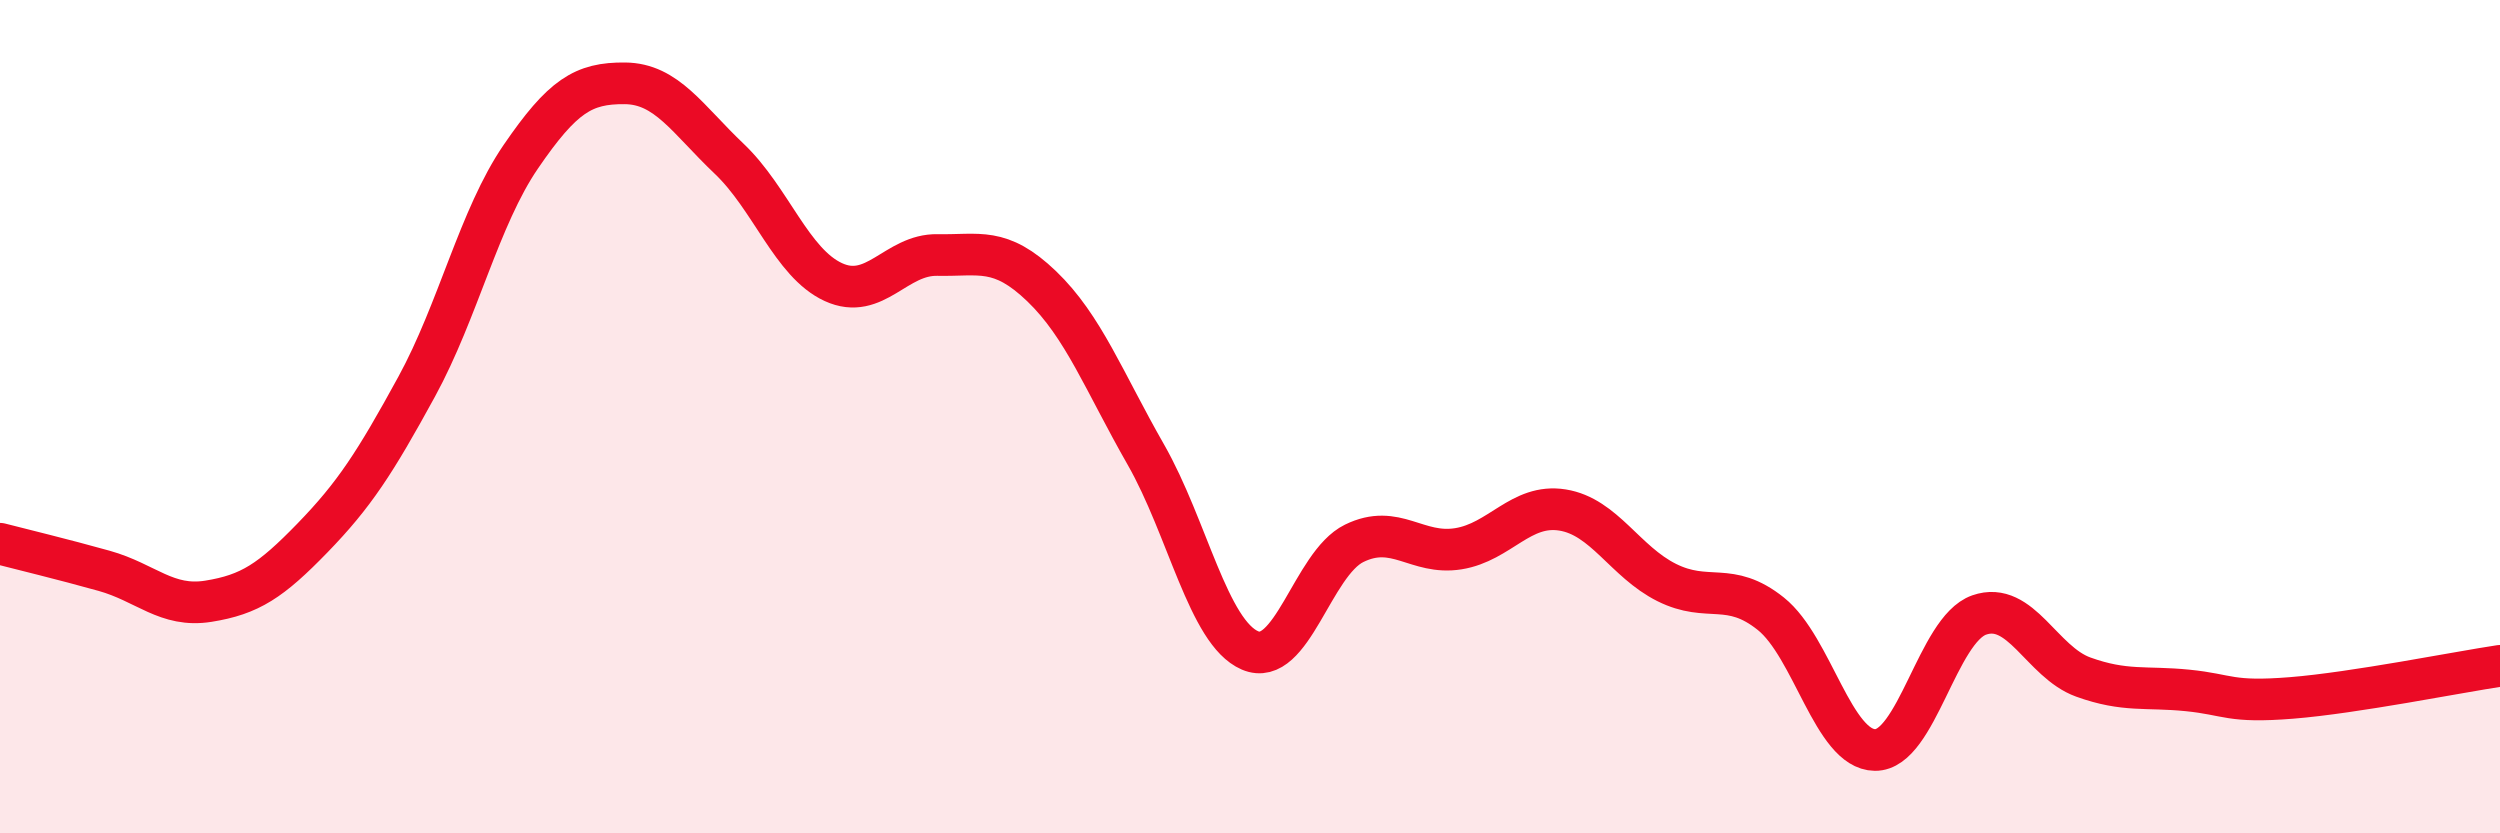 
    <svg width="60" height="20" viewBox="0 0 60 20" xmlns="http://www.w3.org/2000/svg">
      <path
        d="M 0,13.05 C 0.5,13.18 1.5,13.42 2.5,13.7 C 3.5,13.98 4,14.59 5,14.43 C 6,14.27 6.5,13.94 7.5,12.91 C 8.5,11.88 9,11.11 10,9.28 C 11,7.45 11.5,5.22 12.5,3.76 C 13.5,2.3 14,1.99 15,2 C 16,2.01 16.5,2.86 17.5,3.81 C 18.5,4.76 19,6.31 20,6.77 C 21,7.23 21.5,6.1 22.5,6.12 C 23.5,6.14 24,5.91 25,6.87 C 26,7.83 26.5,9.16 27.5,10.91 C 28.5,12.66 29,15.18 30,15.61 C 31,16.04 31.5,13.53 32.5,13.04 C 33.5,12.55 34,13.33 35,13.17 C 36,13.01 36.5,12.08 37.5,12.24 C 38.5,12.4 39,13.48 40,13.98 C 41,14.48 41.5,13.93 42.5,14.73 C 43.5,15.53 44,17.99 45,18 C 46,18.01 46.5,15.11 47.5,14.76 C 48.5,14.41 49,15.89 50,16.25 C 51,16.61 51.5,16.47 52.5,16.57 C 53.5,16.67 53.5,16.87 55,16.75 C 56.5,16.63 59,16.13 60,15.98L60 20L0 20Z"
        fill="#EB0A25"
        opacity="0.1"
        stroke-linecap="round"
        stroke-linejoin="round"
      />
      <path
        d="M 0,13.05 C 0.5,13.18 1.5,13.42 2.5,13.7 C 3.5,13.98 4,14.59 5,14.43 C 6,14.27 6.5,13.94 7.5,12.91 C 8.5,11.88 9,11.11 10,9.28 C 11,7.45 11.5,5.22 12.5,3.76 C 13.5,2.3 14,1.99 15,2 C 16,2.01 16.5,2.86 17.5,3.81 C 18.5,4.76 19,6.31 20,6.77 C 21,7.23 21.5,6.1 22.5,6.12 C 23.5,6.14 24,5.91 25,6.87 C 26,7.83 26.5,9.16 27.5,10.91 C 28.5,12.66 29,15.18 30,15.61 C 31,16.04 31.5,13.53 32.5,13.04 C 33.5,12.55 34,13.33 35,13.17 C 36,13.01 36.5,12.08 37.5,12.24 C 38.5,12.4 39,13.48 40,13.98 C 41,14.48 41.5,13.93 42.5,14.73 C 43.5,15.53 44,17.99 45,18 C 46,18.01 46.5,15.11 47.5,14.76 C 48.5,14.41 49,15.89 50,16.25 C 51,16.61 51.5,16.47 52.5,16.57 C 53.5,16.67 53.5,16.87 55,16.75 C 56.5,16.63 59,16.13 60,15.98"
        stroke="#EB0A25"
        stroke-width="1"
        fill="none"
        stroke-linecap="round"
        stroke-linejoin="round"
      />
    </svg>
  